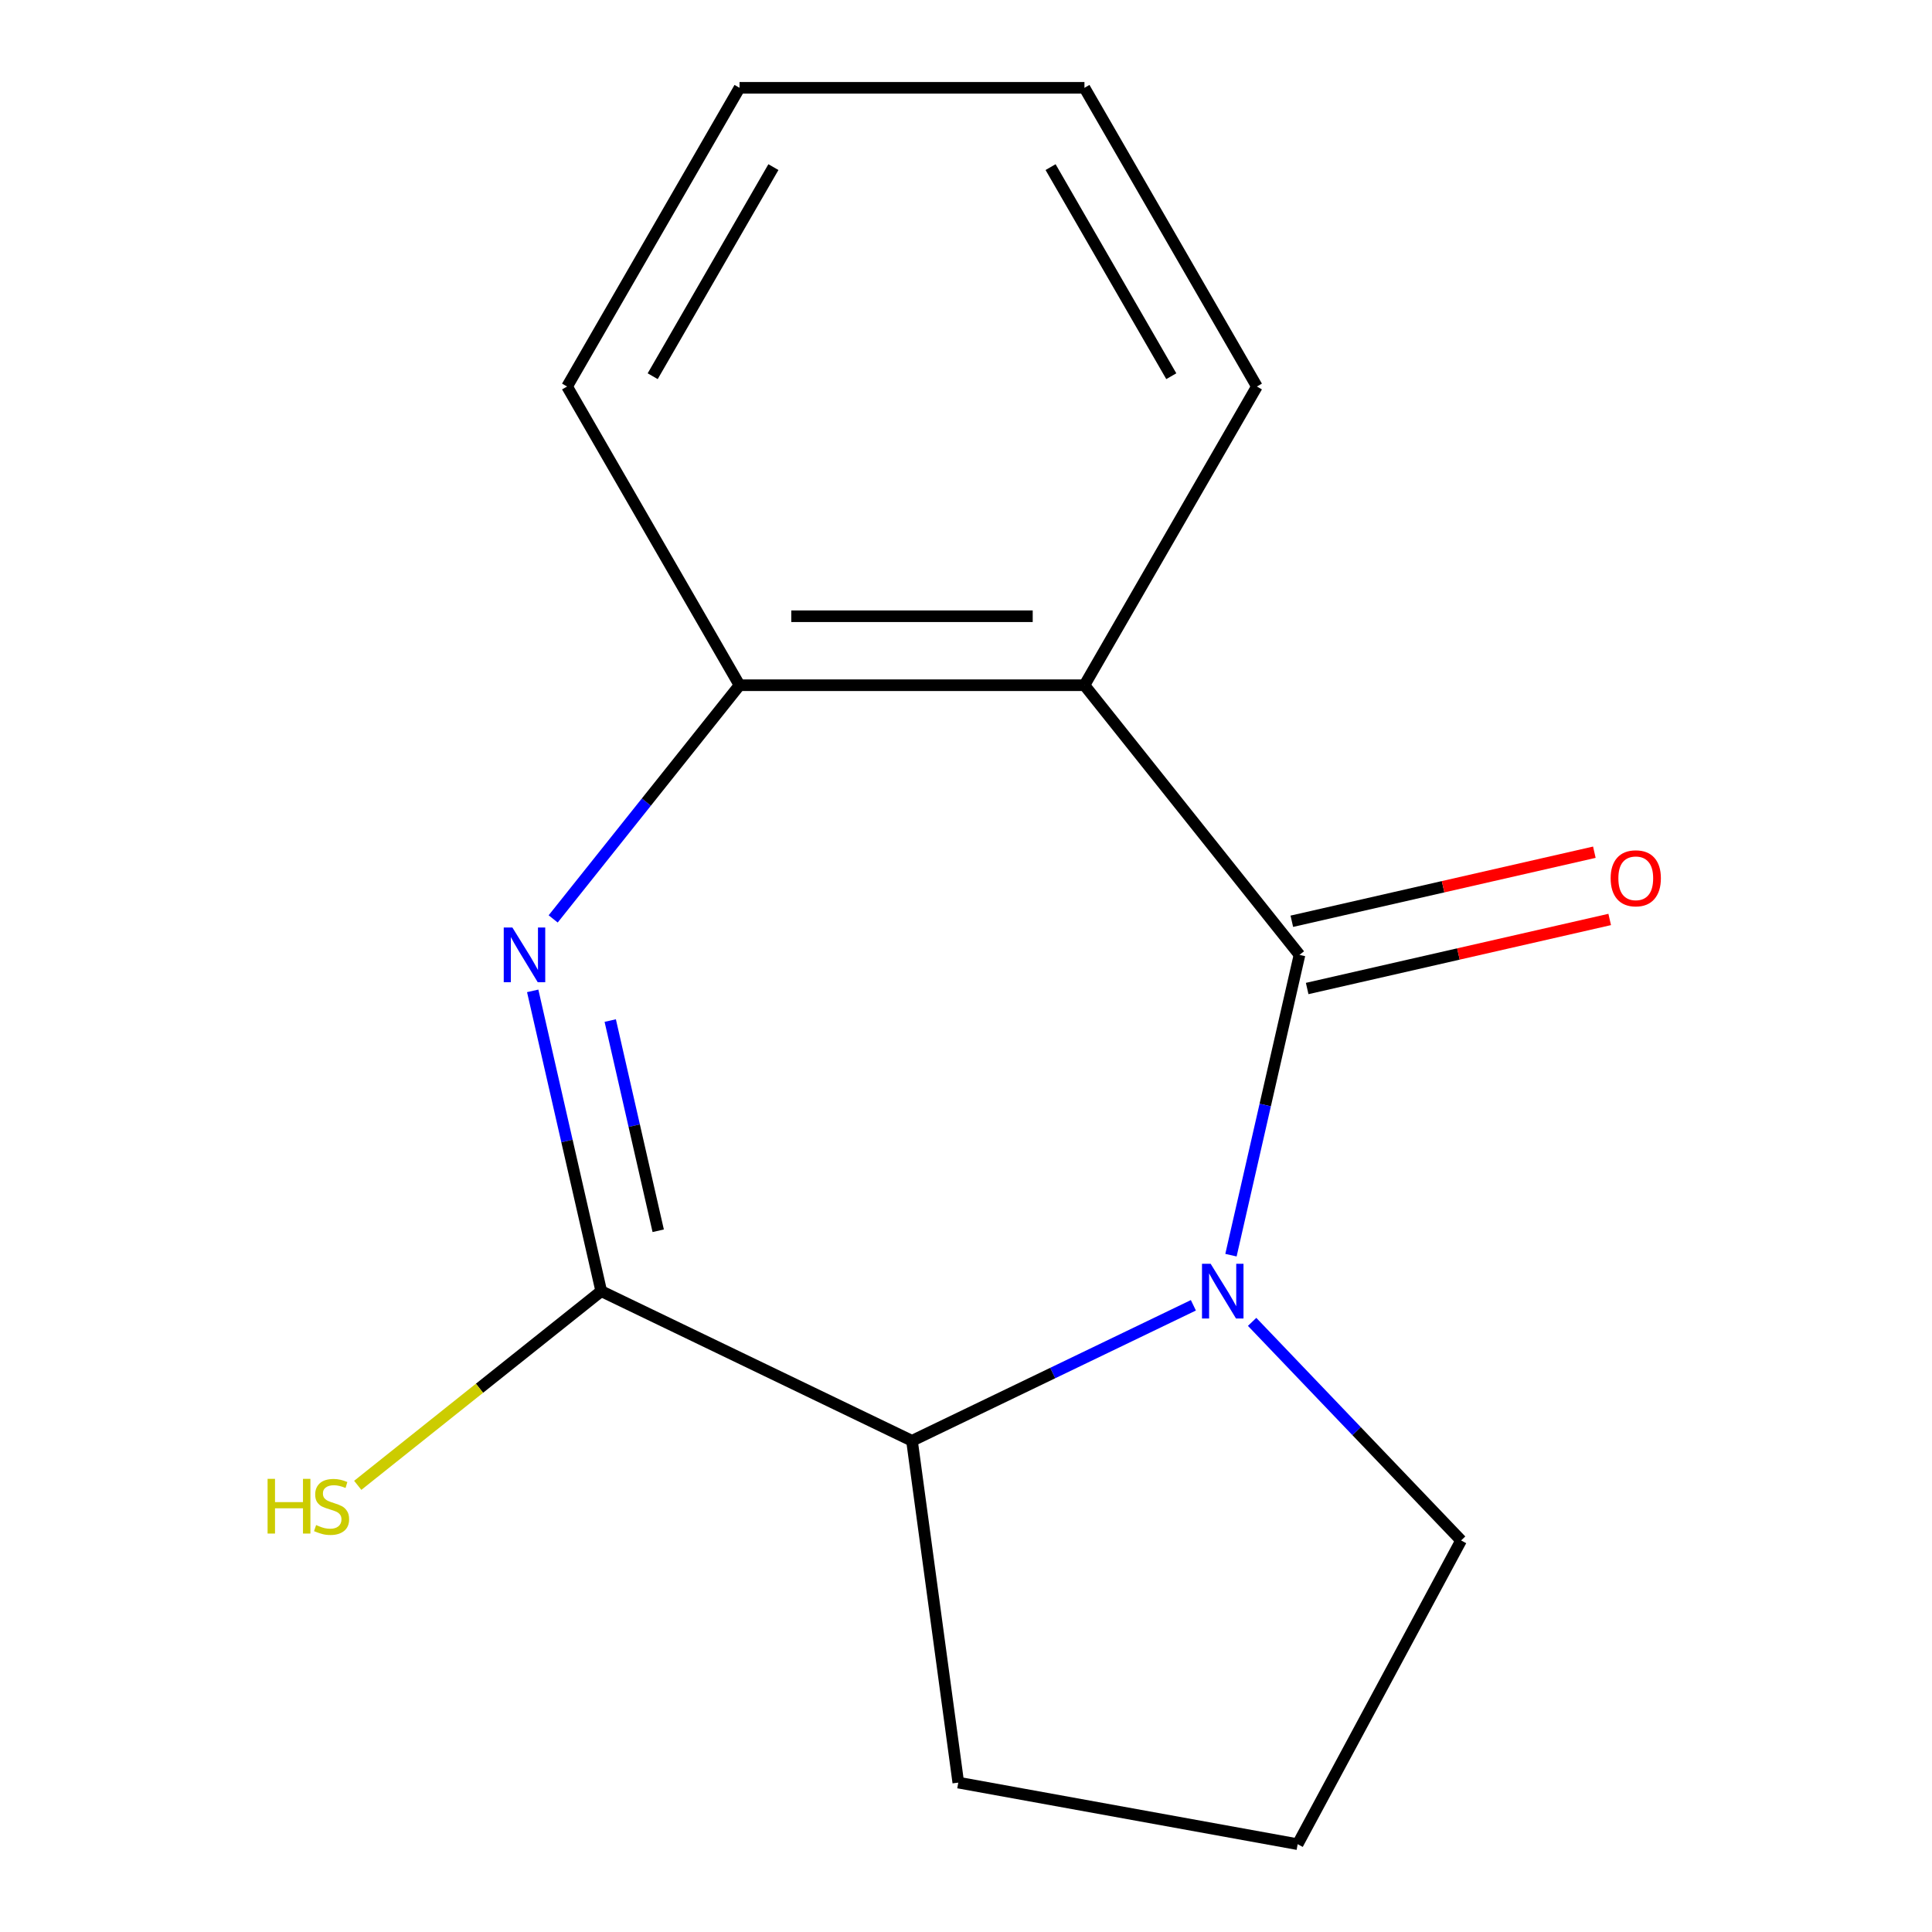 <?xml version='1.0' encoding='iso-8859-1'?>
<svg version='1.1' baseProfile='full'
              xmlns='http://www.w3.org/2000/svg'
                      xmlns:rdkit='http://www.rdkit.org/xml'
                      xmlns:xlink='http://www.w3.org/1999/xlink'
                  xml:space='preserve'
width='1000px' height='1000px' viewBox='0 0 1000 1000'>
<!-- END OF HEADER -->
<rect style='opacity:1.0;fill:#FFFFFF;stroke:none' width='1000' height='1000' x='0' y='0'> </rect>
<path class='bond-0' d='M 672.618,494.248 L 654.881,571.962' style='fill:none;fill-rule:evenodd;stroke:#000000;stroke-width:6px;stroke-linecap:butt;stroke-linejoin:miter;stroke-opacity:1' />
<path class='bond-0' d='M 654.881,571.962 L 637.143,649.675' style='fill:none;fill-rule:evenodd;stroke:#0000FF;stroke-width:6px;stroke-linecap:butt;stroke-linejoin:miter;stroke-opacity:1' />
<path class='bond-2' d='M 672.618,494.248 L 561.309,354.671' style='fill:none;fill-rule:evenodd;stroke:#000000;stroke-width:6px;stroke-linecap:butt;stroke-linejoin:miter;stroke-opacity:1' />
<path class='bond-6' d='M 676.591,511.653 L 754.885,493.783' style='fill:none;fill-rule:evenodd;stroke:#000000;stroke-width:6px;stroke-linecap:butt;stroke-linejoin:miter;stroke-opacity:1' />
<path class='bond-6' d='M 754.885,493.783 L 833.178,475.913' style='fill:none;fill-rule:evenodd;stroke:#FF0000;stroke-width:6px;stroke-linecap:butt;stroke-linejoin:miter;stroke-opacity:1' />
<path class='bond-6' d='M 668.646,476.843 L 746.939,458.973' style='fill:none;fill-rule:evenodd;stroke:#000000;stroke-width:6px;stroke-linecap:butt;stroke-linejoin:miter;stroke-opacity:1' />
<path class='bond-6' d='M 746.939,458.973 L 825.233,441.103' style='fill:none;fill-rule:evenodd;stroke:#FF0000;stroke-width:6px;stroke-linecap:butt;stroke-linejoin:miter;stroke-opacity:1' />
<path class='bond-4' d='M 617.69,675.62 L 544.868,710.689' style='fill:none;fill-rule:evenodd;stroke:#0000FF;stroke-width:6px;stroke-linecap:butt;stroke-linejoin:miter;stroke-opacity:1' />
<path class='bond-4' d='M 544.868,710.689 L 472.046,745.758' style='fill:none;fill-rule:evenodd;stroke:#000000;stroke-width:6px;stroke-linecap:butt;stroke-linejoin:miter;stroke-opacity:1' />
<path class='bond-8' d='M 648.096,684.2 L 702.181,740.768' style='fill:none;fill-rule:evenodd;stroke:#0000FF;stroke-width:6px;stroke-linecap:butt;stroke-linejoin:miter;stroke-opacity:1' />
<path class='bond-8' d='M 702.181,740.768 L 756.265,797.336' style='fill:none;fill-rule:evenodd;stroke:#000000;stroke-width:6px;stroke-linecap:butt;stroke-linejoin:miter;stroke-opacity:1' />
<path class='bond-1' d='M 286.325,475.625 L 334.554,415.148' style='fill:none;fill-rule:evenodd;stroke:#0000FF;stroke-width:6px;stroke-linecap:butt;stroke-linejoin:miter;stroke-opacity:1' />
<path class='bond-1' d='M 334.554,415.148 L 382.783,354.671' style='fill:none;fill-rule:evenodd;stroke:#000000;stroke-width:6px;stroke-linecap:butt;stroke-linejoin:miter;stroke-opacity:1' />
<path class='bond-16' d='M 275.724,512.871 L 293.462,590.585' style='fill:none;fill-rule:evenodd;stroke:#0000FF;stroke-width:6px;stroke-linecap:butt;stroke-linejoin:miter;stroke-opacity:1' />
<path class='bond-16' d='M 293.462,590.585 L 311.2,668.298' style='fill:none;fill-rule:evenodd;stroke:#000000;stroke-width:6px;stroke-linecap:butt;stroke-linejoin:miter;stroke-opacity:1' />
<path class='bond-16' d='M 315.856,528.24 L 328.272,582.64' style='fill:none;fill-rule:evenodd;stroke:#0000FF;stroke-width:6px;stroke-linecap:butt;stroke-linejoin:miter;stroke-opacity:1' />
<path class='bond-16' d='M 328.272,582.64 L 340.688,637.039' style='fill:none;fill-rule:evenodd;stroke:#000000;stroke-width:6px;stroke-linecap:butt;stroke-linejoin:miter;stroke-opacity:1' />
<path class='bond-5' d='M 561.309,354.671 L 382.783,354.671' style='fill:none;fill-rule:evenodd;stroke:#000000;stroke-width:6px;stroke-linecap:butt;stroke-linejoin:miter;stroke-opacity:1' />
<path class='bond-5' d='M 534.53,318.966 L 409.562,318.966' style='fill:none;fill-rule:evenodd;stroke:#000000;stroke-width:6px;stroke-linecap:butt;stroke-linejoin:miter;stroke-opacity:1' />
<path class='bond-9' d='M 561.309,354.671 L 650.572,200.063' style='fill:none;fill-rule:evenodd;stroke:#000000;stroke-width:6px;stroke-linecap:butt;stroke-linejoin:miter;stroke-opacity:1' />
<path class='bond-3' d='M 311.2,668.298 L 472.046,745.758' style='fill:none;fill-rule:evenodd;stroke:#000000;stroke-width:6px;stroke-linecap:butt;stroke-linejoin:miter;stroke-opacity:1' />
<path class='bond-7' d='M 311.2,668.298 L 248.183,718.553' style='fill:none;fill-rule:evenodd;stroke:#000000;stroke-width:6px;stroke-linecap:butt;stroke-linejoin:miter;stroke-opacity:1' />
<path class='bond-7' d='M 248.183,718.553 L 185.165,768.807' style='fill:none;fill-rule:evenodd;stroke:#CCCC00;stroke-width:6px;stroke-linecap:butt;stroke-linejoin:miter;stroke-opacity:1' />
<path class='bond-10' d='M 472.046,745.758 L 496.01,922.668' style='fill:none;fill-rule:evenodd;stroke:#000000;stroke-width:6px;stroke-linecap:butt;stroke-linejoin:miter;stroke-opacity:1' />
<path class='bond-11' d='M 382.783,354.671 L 293.52,200.063' style='fill:none;fill-rule:evenodd;stroke:#000000;stroke-width:6px;stroke-linecap:butt;stroke-linejoin:miter;stroke-opacity:1' />
<path class='bond-12' d='M 756.265,797.336 L 671.667,954.545' style='fill:none;fill-rule:evenodd;stroke:#000000;stroke-width:6px;stroke-linecap:butt;stroke-linejoin:miter;stroke-opacity:1' />
<path class='bond-13' d='M 650.572,200.063 L 561.309,45.455' style='fill:none;fill-rule:evenodd;stroke:#000000;stroke-width:6px;stroke-linecap:butt;stroke-linejoin:miter;stroke-opacity:1' />
<path class='bond-13' d='M 606.261,194.724 L 543.777,86.498' style='fill:none;fill-rule:evenodd;stroke:#000000;stroke-width:6px;stroke-linecap:butt;stroke-linejoin:miter;stroke-opacity:1' />
<path class='bond-15' d='M 496.01,922.668 L 671.667,954.545' style='fill:none;fill-rule:evenodd;stroke:#000000;stroke-width:6px;stroke-linecap:butt;stroke-linejoin:miter;stroke-opacity:1' />
<path class='bond-17' d='M 293.52,200.063 L 382.783,45.455' style='fill:none;fill-rule:evenodd;stroke:#000000;stroke-width:6px;stroke-linecap:butt;stroke-linejoin:miter;stroke-opacity:1' />
<path class='bond-17' d='M 337.831,194.724 L 400.315,86.498' style='fill:none;fill-rule:evenodd;stroke:#000000;stroke-width:6px;stroke-linecap:butt;stroke-linejoin:miter;stroke-opacity:1' />
<path class='bond-14' d='M 561.309,45.455 L 382.783,45.455' style='fill:none;fill-rule:evenodd;stroke:#000000;stroke-width:6px;stroke-linecap:butt;stroke-linejoin:miter;stroke-opacity:1' />
<path  class='atom-1' d='M 626.633 654.138
L 635.913 669.138
Q 636.833 670.618, 638.313 673.298
Q 639.793 675.978, 639.873 676.138
L 639.873 654.138
L 643.633 654.138
L 643.633 682.458
L 639.753 682.458
L 629.793 666.058
Q 628.633 664.138, 627.393 661.938
Q 626.193 659.738, 625.833 659.058
L 625.833 682.458
L 622.153 682.458
L 622.153 654.138
L 626.633 654.138
' fill='#0000FF'/>
<path  class='atom-2' d='M 265.214 480.088
L 274.494 495.088
Q 275.414 496.568, 276.894 499.248
Q 278.374 501.928, 278.454 502.088
L 278.454 480.088
L 282.214 480.088
L 282.214 508.408
L 278.334 508.408
L 268.374 492.008
Q 267.214 490.088, 265.974 487.888
Q 264.774 485.688, 264.414 485.008
L 264.414 508.408
L 260.734 508.408
L 260.734 480.088
L 265.214 480.088
' fill='#0000FF'/>
<path  class='atom-7' d='M 833.669 454.602
Q 833.669 447.802, 837.029 444.002
Q 840.389 440.202, 846.669 440.202
Q 852.949 440.202, 856.309 444.002
Q 859.669 447.802, 859.669 454.602
Q 859.669 461.482, 856.269 465.402
Q 852.869 469.282, 846.669 469.282
Q 840.429 469.282, 837.029 465.402
Q 833.669 461.522, 833.669 454.602
M 846.669 466.082
Q 850.989 466.082, 853.309 463.202
Q 855.669 460.282, 855.669 454.602
Q 855.669 449.042, 853.309 446.242
Q 850.989 443.402, 846.669 443.402
Q 842.349 443.402, 839.989 446.202
Q 837.669 449.002, 837.669 454.602
Q 837.669 460.322, 839.989 463.202
Q 842.349 466.082, 846.669 466.082
' fill='#FF0000'/>
<path  class='atom-8' d='M 138.502 765.448
L 142.342 765.448
L 142.342 777.488
L 156.822 777.488
L 156.822 765.448
L 160.662 765.448
L 160.662 793.768
L 156.822 793.768
L 156.822 780.688
L 142.342 780.688
L 142.342 793.768
L 138.502 793.768
L 138.502 765.448
' fill='#CCCC00'/>
<path  class='atom-8' d='M 163.622 789.368
Q 163.942 789.488, 165.262 790.048
Q 166.582 790.608, 168.022 790.968
Q 169.502 791.288, 170.942 791.288
Q 173.622 791.288, 175.182 790.008
Q 176.742 788.688, 176.742 786.408
Q 176.742 784.848, 175.942 783.888
Q 175.182 782.928, 173.982 782.408
Q 172.782 781.888, 170.782 781.288
Q 168.262 780.528, 166.742 779.808
Q 165.262 779.088, 164.182 777.568
Q 163.142 776.048, 163.142 773.488
Q 163.142 769.928, 165.542 767.728
Q 167.982 765.528, 172.782 765.528
Q 176.062 765.528, 179.782 767.088
L 178.862 770.168
Q 175.462 768.768, 172.902 768.768
Q 170.142 768.768, 168.622 769.928
Q 167.102 771.048, 167.142 773.008
Q 167.142 774.528, 167.902 775.448
Q 168.702 776.368, 169.822 776.888
Q 170.982 777.408, 172.902 778.008
Q 175.462 778.808, 176.982 779.608
Q 178.502 780.408, 179.582 782.048
Q 180.702 783.648, 180.702 786.408
Q 180.702 790.328, 178.062 792.448
Q 175.462 794.528, 171.102 794.528
Q 168.582 794.528, 166.662 793.968
Q 164.782 793.448, 162.542 792.528
L 163.622 789.368
' fill='#CCCC00'/>
</svg>
